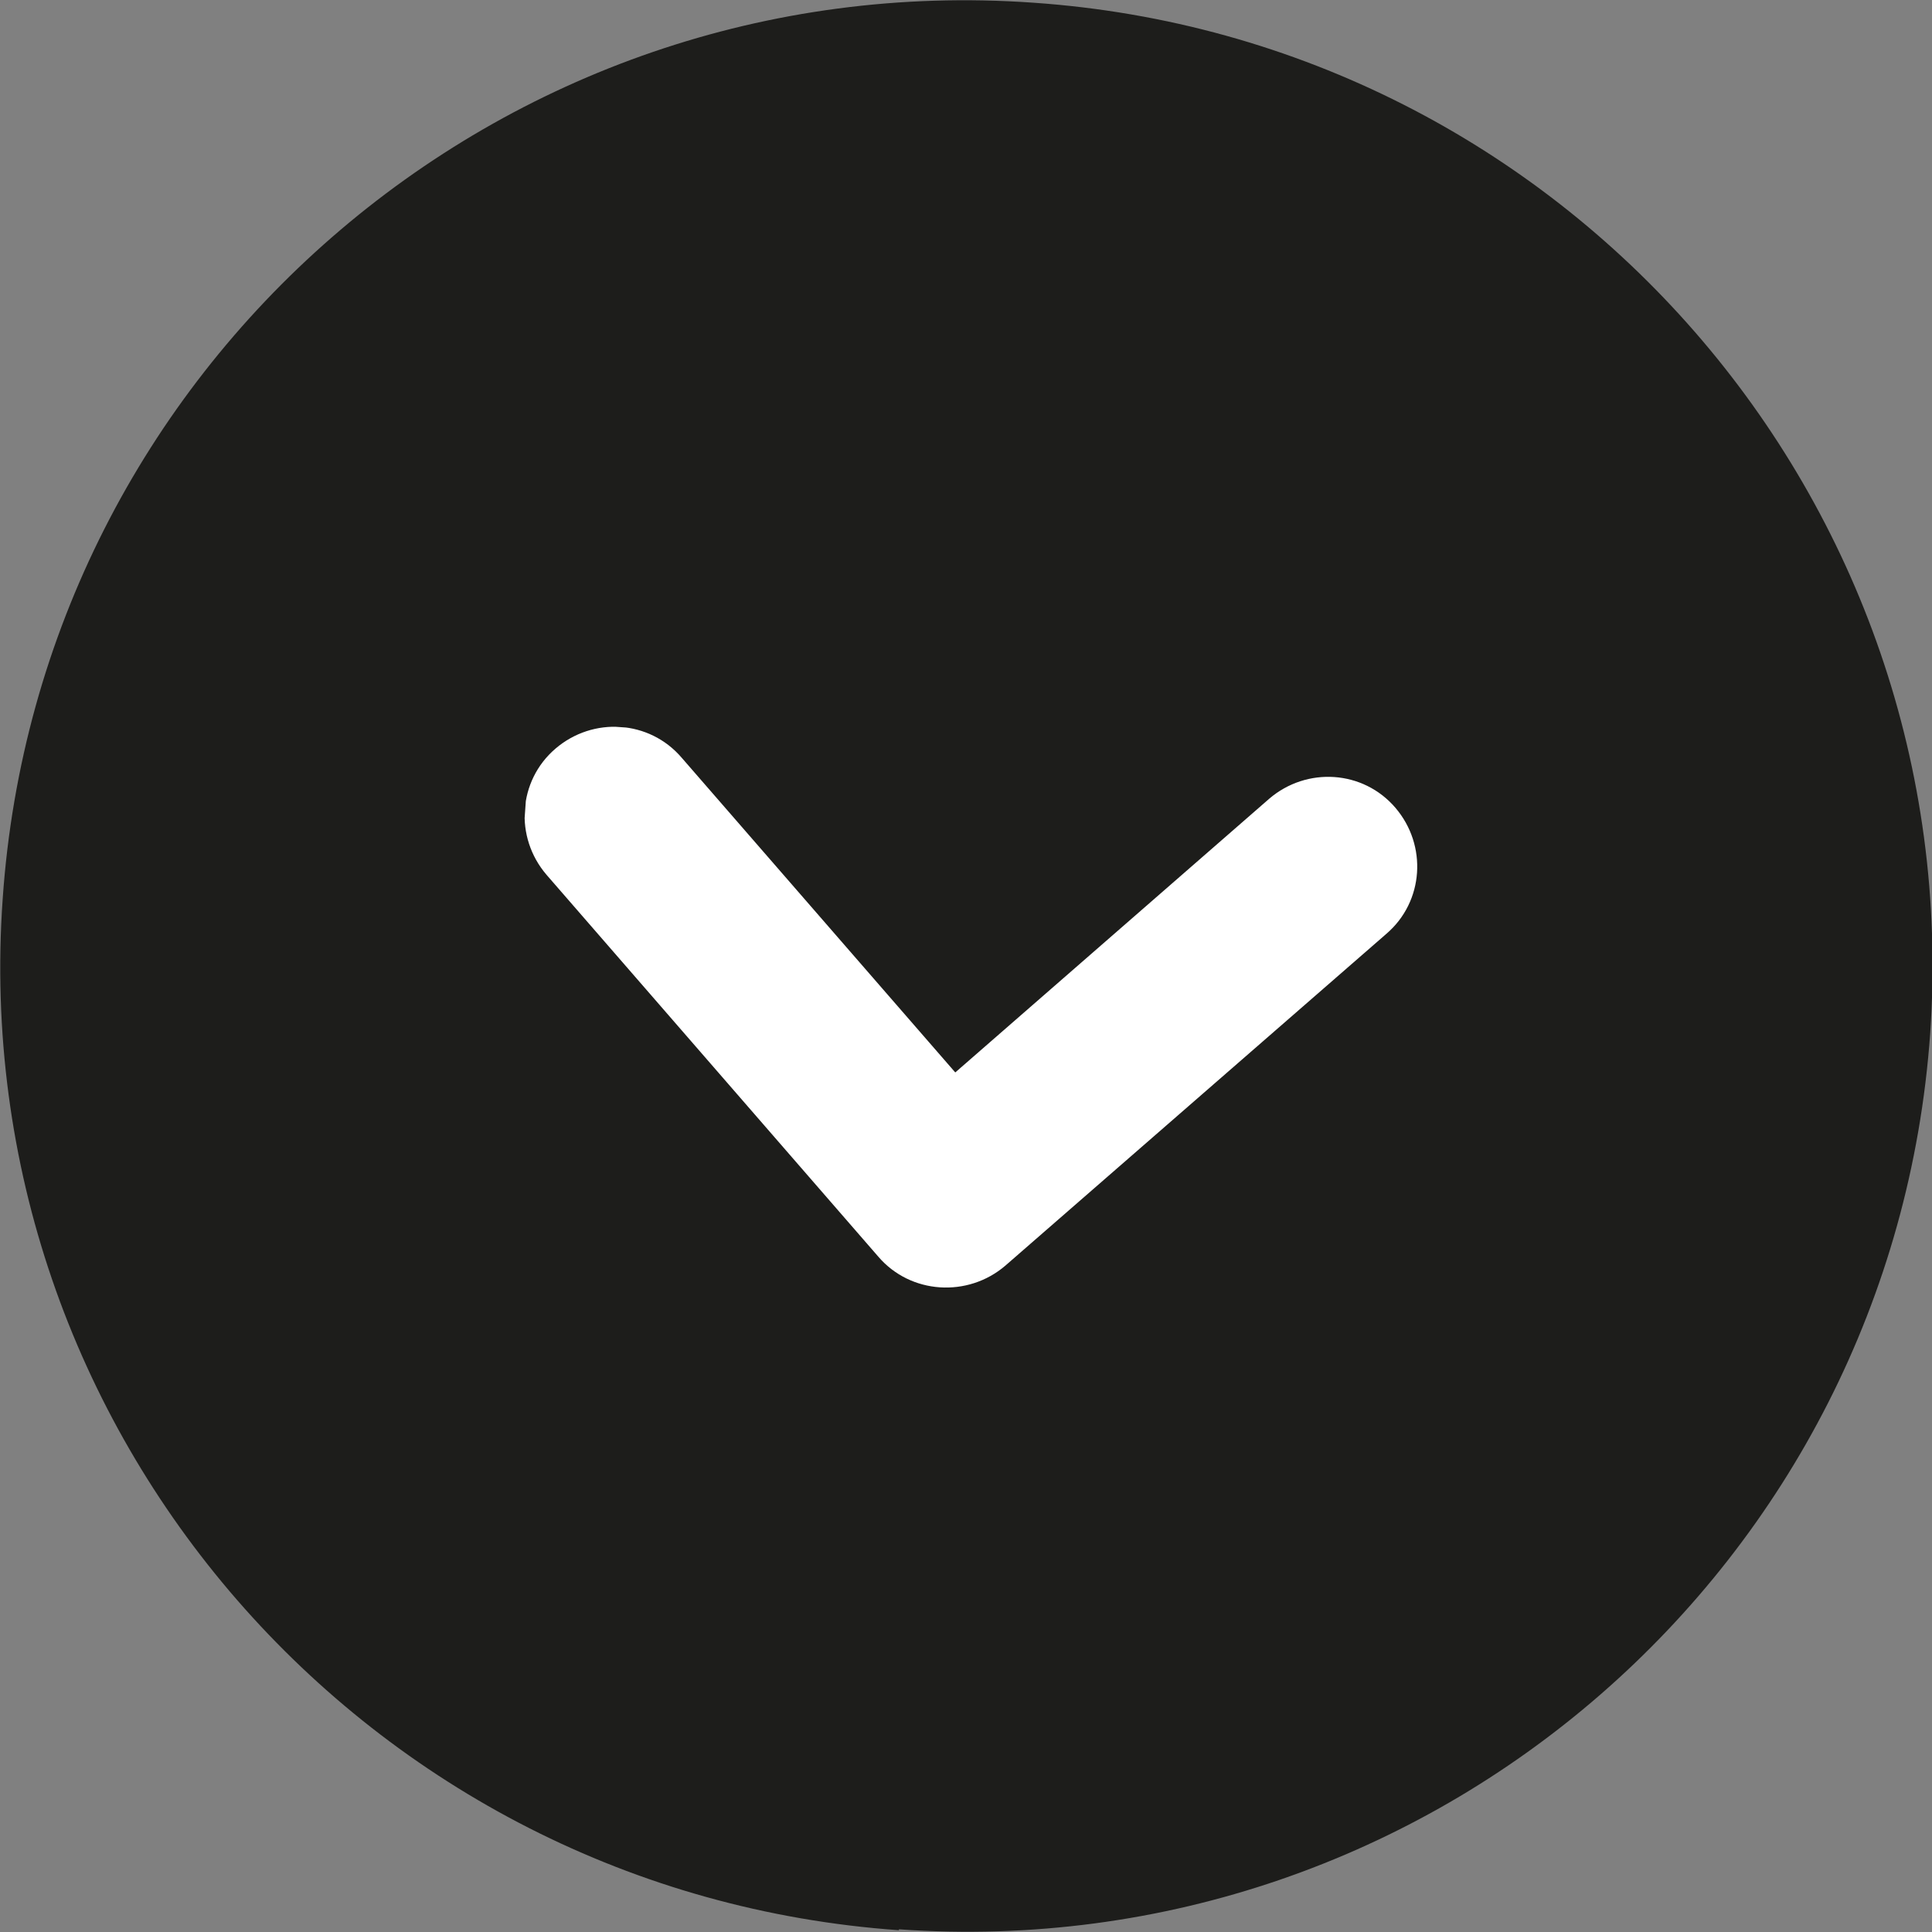 <?xml version="1.0" encoding="UTF-8"?>
<svg xmlns="http://www.w3.org/2000/svg" xmlns:xlink="http://www.w3.org/1999/xlink" id="Layer_2" viewBox="0 0 21.6 21.6" width="21.6" height="21.6" x="0" y="0"><rect x="0" y="0" width="21.6" height="21.6" fill="#808080" stroke="none"/><defs><style>.cls-1{clip-path:url(#clippath);}.cls-2{fill:none;}.cls-2,.cls-3,.cls-4{stroke-width:0px;}.cls-3{fill:#1d1d1b;}.cls-5{clip-path:url(#clippath-1);}.cls-4{fill:#fff;fill-rule:evenodd;}</style><clipPath id="clippath"><rect class="cls-2" width="21.6" height="21.6"/></clipPath><clipPath id="clippath-1"><rect class="cls-2" x="7.72" y="6.4" width="6" height="10" transform="translate(-1.4 21.3) rotate(-86)"/></clipPath></defs><g id="Layer_1-2"><g class="cls-1"><path class="cls-3" d="M10.05,21.57c5.95.42,11.11-4.07,11.53-10.02C21.99,5.6,17.5.44,11.55.03,5.6-.39.44,4.1.03,10.05c-.42,5.95,4.07,11.11,10.02,11.53"/></g><g class="cls-5"><path class="cls-4" d="M15.6,9.03c.36.42.32,1.05-.1,1.41l-4.26,3.71c-.42.36-1.06.32-1.42-.1l-3.71-4.27c-.36-.42-.32-1.05.1-1.41.42-.36,1.05-.32,1.41.1l3.06,3.52,3.51-3.06c.42-.36,1.05-.32,1.41.1"/></g></g></svg>
